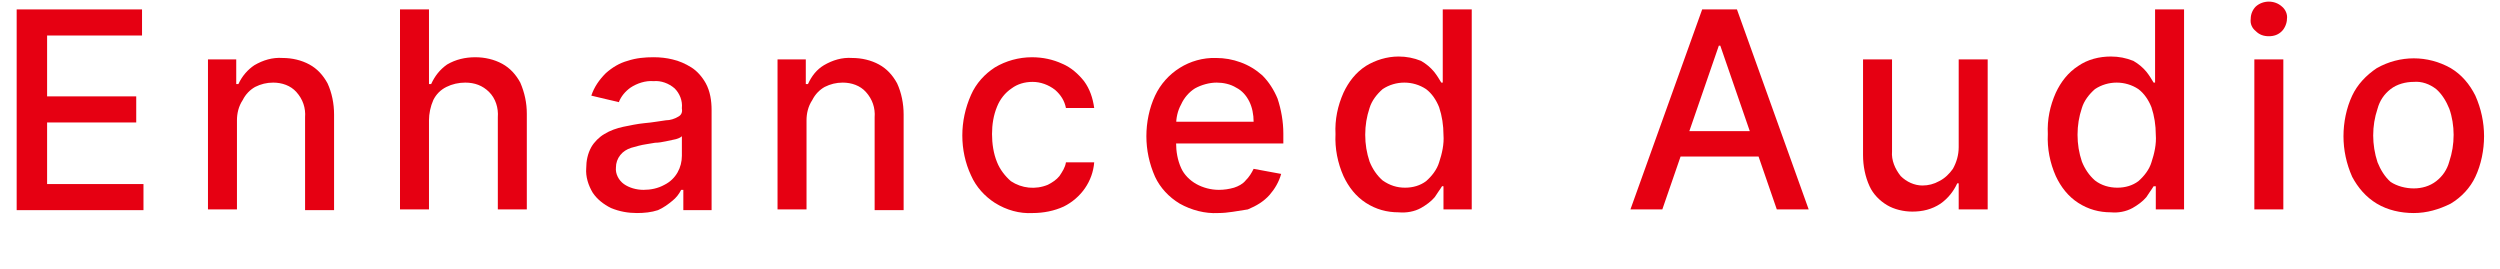 <?xml version="1.0" encoding="utf-8"?>
<!-- Generator: Adobe Illustrator 26.1.0, SVG Export Plug-In . SVG Version: 6.00 Build 0)  -->
<svg version="1.1" id="Layer_1" xmlns="http://www.w3.org/2000/svg" xmlns:xlink="http://www.w3.org/1999/xlink" x="0px" y="0px"
	 viewBox="0 0 345 37.1" style="enable-background:new 0 0 345 37.1;" xml:space="preserve">
<style type="text/css">
	.st0{fill:#E60012;}
</style>
<g>
	<path class="st0" d="M2.3,28.9V1.3h17.3v3.6H6.5v8.4h12.3v3.6H6.5v8.5h13.3v3.6H2.3z"/>
	<path class="st0" d="M32.7,16.6v12.3h-4V8.2h3.9v3.4h0.3c0.5-1.1,1.3-2,2.2-2.6c1.2-0.7,2.5-1.1,3.9-1c1.3,0,2.6,0.3,3.7,0.9
		c1.1,0.6,1.9,1.5,2.5,2.6c0.6,1.3,0.9,2.8,0.9,4.3v13.2h-4V16.2c0.1-1.3-0.3-2.5-1.2-3.5c-0.8-0.9-2-1.3-3.2-1.3
		c-0.9,0-1.7,0.2-2.5,0.6c-0.7,0.4-1.3,1-1.7,1.8C32.9,14.7,32.7,15.7,32.7,16.6z"/>
	<path class="st0" d="M59.2,16.6v12.3h-4V1.3h4v10.3h0.3c0.5-1.1,1.2-2,2.2-2.7c1.2-0.7,2.5-1,3.9-1c1.3,0,2.6,0.3,3.7,0.9
		c1.1,0.6,1.9,1.5,2.5,2.6c0.6,1.4,0.9,2.8,0.9,4.3v13.2h-4V16.2c0.1-1.3-0.3-2.6-1.2-3.5c-0.9-0.9-2-1.3-3.3-1.3
		c-0.9,0-1.8,0.2-2.6,0.6c-0.8,0.4-1.4,1-1.8,1.8C59.4,14.7,59.2,15.7,59.2,16.6z"/>
	<path class="st0" d="M87.9,29.4c-1.2,0-2.4-0.2-3.6-0.7c-1-0.5-1.9-1.2-2.5-2.1c-0.6-1-1-2.2-0.9-3.4c0-1,0.2-2,0.7-2.9
		c0.4-0.7,1.1-1.4,1.8-1.8c0.8-0.5,1.7-0.8,2.6-1c1-0.2,1.9-0.4,2.9-0.5c1.2-0.1,2.2-0.3,3-0.4c0.6,0,1.2-0.2,1.7-0.5
		c0.4-0.2,0.6-0.6,0.5-1.1v-0.1c0.1-1-0.3-2-1-2.7c-0.8-0.7-1.9-1.1-2.9-1c-1.1-0.1-2.3,0.3-3.2,0.9c-0.7,0.5-1.3,1.2-1.6,2
		l-3.8-0.9c0.4-1.2,1.1-2.2,2-3.1c0.9-0.8,1.9-1.4,3-1.7c1.2-0.4,2.4-0.5,3.6-0.5c0.9,0,1.8,0.1,2.6,0.3c0.9,0.2,1.8,0.6,2.6,1.1
		c0.8,0.5,1.5,1.3,2,2.2c0.6,1.1,0.8,2.4,0.8,3.7v13.8h-3.9v-2.8H94c-0.3,0.6-0.7,1.1-1.2,1.5c-0.6,0.5-1.3,1-2,1.3
		C89.9,29.3,88.9,29.4,87.9,29.4z M88.8,26.2c1,0,2-0.2,2.9-0.7c0.8-0.4,1.4-1,1.8-1.7c0.4-0.7,0.6-1.5,0.6-2.3v-2.7
		c-0.2,0.2-0.5,0.3-0.8,0.4c-0.5,0.1-0.9,0.2-1.4,0.3c-0.5,0.1-1,0.2-1.5,0.2l-1.2,0.2c-0.7,0.1-1.4,0.3-2.1,0.5
		c-0.6,0.2-1.1,0.5-1.5,1c-0.4,0.5-0.6,1.1-0.6,1.7c-0.1,0.9,0.4,1.8,1.1,2.3C86.8,25.9,87.8,26.2,88.8,26.2z"/>
	<path class="st0" d="M111.3,16.6v12.3h-4V8.2h3.9v3.4h0.3c0.5-1.1,1.2-2,2.2-2.6c1.2-0.7,2.5-1.1,3.9-1c1.3,0,2.6,0.3,3.7,0.9
		c1.1,0.6,1.9,1.5,2.5,2.6c0.6,1.3,0.9,2.8,0.9,4.3v13.2h-4V16.2c0.1-1.3-0.3-2.5-1.2-3.5c-0.8-0.9-2-1.3-3.2-1.3
		c-0.9,0-1.7,0.2-2.5,0.6c-0.7,0.4-1.3,1-1.7,1.8C111.5,14.7,111.3,15.7,111.3,16.6z"/>
	<path class="st0" d="M142.5,29.4c-1.8,0.1-3.6-0.4-5.2-1.4c-1.4-0.9-2.6-2.2-3.3-3.8c-0.8-1.7-1.2-3.6-1.2-5.5
		c0-1.9,0.4-3.8,1.2-5.6c0.7-1.6,1.9-2.9,3.3-3.8c1.5-0.9,3.3-1.4,5.1-1.4c1.5,0,2.9,0.3,4.2,0.9c1.2,0.5,2.2,1.4,3,2.4
		c0.8,1.1,1.2,2.3,1.4,3.7h-3.9c-0.2-1-0.7-1.8-1.5-2.5c-0.9-0.7-2-1.1-3.1-1.1c-1.1,0-2.1,0.3-2.9,0.9c-0.9,0.6-1.6,1.5-2,2.5
		c-0.5,1.2-0.7,2.5-0.7,3.8c0,1.3,0.2,2.7,0.7,3.9c0.4,1,1.1,1.9,1.9,2.6c1.5,1,3.4,1.2,5.1,0.5c0.6-0.3,1.2-0.7,1.6-1.2
		c0.4-0.6,0.8-1.2,0.9-1.9h3.9c-0.2,2.6-1.8,4.9-4.2,6.1C145.5,29.1,144,29.4,142.5,29.4z"/>
	<path class="st0" d="M168.1,29.4c-1.8,0.1-3.7-0.4-5.3-1.3c-1.5-0.9-2.7-2.2-3.4-3.7c-0.8-1.8-1.2-3.7-1.2-5.6
		c0-1.9,0.4-3.9,1.2-5.6c1.5-3.2,4.8-5.3,8.4-5.2c1.2,0,2.3,0.2,3.4,0.6c1.1,0.4,2.1,1,3,1.8c0.9,0.9,1.6,2,2.1,3.2
		c0.5,1.5,0.8,3.2,0.8,4.8v1.4h-16.5v-3H173c0-1-0.2-2-0.6-2.8c-0.4-0.8-1-1.5-1.8-1.9c-0.8-0.5-1.8-0.7-2.7-0.7c-1,0-2.1,0.3-3,0.8
		c-0.8,0.5-1.5,1.3-1.9,2.2c-0.5,0.9-0.7,1.9-0.7,2.9v2.4c0,1.2,0.2,2.4,0.7,3.5c0.4,0.9,1.2,1.7,2.1,2.2c0.9,0.5,2,0.8,3.1,0.8
		c0.7,0,1.4-0.1,2.1-0.3c0.6-0.2,1.2-0.5,1.6-1c0.5-0.5,0.8-1,1.1-1.6l3.8,0.7c-0.3,1.1-0.9,2.1-1.6,2.9c-0.8,0.9-1.8,1.5-3,2
		C170.8,29.1,169.5,29.4,168.1,29.4z"/>
	<path class="st0" d="M193,29.3c-1.6,0-3.1-0.4-4.5-1.3c-1.4-0.9-2.4-2.2-3.1-3.7c-0.8-1.8-1.2-3.8-1.1-5.8c-0.1-2,0.3-3.9,1.1-5.7
		c0.7-1.5,1.7-2.8,3.1-3.7c1.3-0.8,2.9-1.3,4.5-1.3c1.1,0,2.1,0.2,3.1,0.6c0.7,0.4,1.3,0.9,1.8,1.5c0.4,0.5,0.7,1,1,1.5h0.2V1.3h4
		v27.6h-3.9v-3.2H199c-0.3,0.5-0.7,1-1,1.5c-0.5,0.6-1.2,1.1-1.9,1.5C195.2,29.2,194.1,29.4,193,29.3z M193.9,25.9
		c1.1,0,2.1-0.3,2.9-0.9c0.8-0.7,1.5-1.6,1.8-2.6c0.4-1.2,0.7-2.5,0.6-3.8c0-1.3-0.2-2.6-0.6-3.8c-0.4-1-1-1.9-1.8-2.5
		c-1.8-1.2-4.2-1.2-6,0c-0.8,0.7-1.5,1.6-1.8,2.6c-0.4,1.2-0.6,2.4-0.6,3.7c0,1.3,0.2,2.5,0.6,3.7c0.4,1,1,1.9,1.8,2.6
		C191.8,25.6,192.8,25.9,193.9,25.9L193.9,25.9z"/>
	<path class="st0" d="M229.4,28.9H225l9.9-27.6h4.8l9.9,27.6h-4.4l-7.8-22.6h-0.2L229.4,28.9z M230.1,18.1h14.4v3.5h-14.4V18.1z"/>
	<path class="st0" d="M270.3,20.3V8.2h4v20.7h-4v-3.6h-0.2c-0.5,1.1-1.3,2.1-2.3,2.8c-1.2,0.8-2.5,1.1-3.9,1.1
		c-1.2,0-2.5-0.3-3.5-0.9c-1-0.6-1.9-1.5-2.4-2.6c-0.6-1.3-0.9-2.8-0.9-4.3V8.2h4v12.7c-0.1,1.2,0.4,2.4,1.2,3.4
		c0.8,0.8,1.9,1.3,3,1.3c0.8,0,1.6-0.2,2.3-0.6c0.8-0.4,1.4-1,1.9-1.7C270,22.4,270.3,21.4,270.3,20.3z"/>
	<path class="st0" d="M291.3,29.3c-1.6,0-3.1-0.4-4.5-1.3c-1.4-0.9-2.4-2.2-3.1-3.7c-0.8-1.8-1.2-3.8-1.1-5.8
		c-0.1-2,0.3-3.9,1.1-5.7c0.7-1.5,1.7-2.8,3.1-3.7c1.3-0.9,2.9-1.3,4.5-1.3c1.1,0,2.1,0.2,3.1,0.6c0.7,0.4,1.3,0.9,1.8,1.5
		c0.4,0.5,0.7,1,1,1.5h0.2V1.3h4v27.6h-3.9v-3.2h-0.3c-0.3,0.5-0.7,1-1,1.5c-0.5,0.6-1.2,1.1-1.9,1.5
		C293.4,29.2,292.3,29.4,291.3,29.3z M292.2,25.9c1.1,0,2.1-0.3,2.9-0.9c0.8-0.7,1.5-1.6,1.8-2.6c0.4-1.2,0.7-2.5,0.6-3.8
		c0-1.3-0.2-2.6-0.6-3.8c-0.4-1-1-1.9-1.8-2.5c-1.8-1.2-4.2-1.2-6,0c-0.8,0.7-1.5,1.6-1.8,2.6c-0.4,1.2-0.6,2.4-0.6,3.7
		c0,1.3,0.2,2.5,0.6,3.7c0.4,1,1,1.9,1.8,2.6C290,25.6,291.1,25.9,292.2,25.9L292.2,25.9z"/>
	<path class="st0" d="M313.1,5c-0.7,0-1.3-0.2-1.8-0.7c-0.5-0.4-0.8-1-0.7-1.7c0-0.7,0.3-1.3,0.7-1.7c1-0.9,2.6-0.9,3.6,0
		c0.5,0.4,0.8,1.1,0.7,1.7c0,0.6-0.3,1.3-0.7,1.7C314.4,4.8,313.8,5,313.1,5z M311.1,28.9V8.2h4v20.7H311.1z"/>
	<path class="st0" d="M333.1,29.4c-1.8,0-3.6-0.4-5.1-1.3c-1.5-0.9-2.6-2.2-3.4-3.7c-0.8-1.8-1.2-3.7-1.2-5.6c0-1.9,0.4-3.9,1.2-5.6
		c0.7-1.5,1.9-2.8,3.4-3.8c3.2-1.8,7-1.8,10.2,0c1.5,0.9,2.6,2.2,3.4,3.8c0.8,1.8,1.2,3.7,1.2,5.6c0,1.9-0.4,3.9-1.2,5.6
		c-0.7,1.5-1.9,2.8-3.4,3.7C336.6,28.9,334.9,29.4,333.1,29.4z M333.1,26c1.1,0,2.2-0.3,3.1-1c0.9-0.7,1.5-1.6,1.8-2.7
		c0.4-1.2,0.6-2.4,0.6-3.7c0-1.2-0.2-2.5-0.6-3.6c-0.4-1-1-2-1.8-2.7c-0.9-0.7-2-1.1-3.1-1c-1.1,0-2.3,0.3-3.2,1
		c-0.9,0.7-1.5,1.6-1.8,2.7c-0.4,1.2-0.6,2.4-0.6,3.7c0,1.2,0.2,2.5,0.6,3.7c0.4,1,1,2,1.8,2.7C330.8,25.7,332,26,333.1,26L333.1,26
		z"/>
</g>
</svg>

